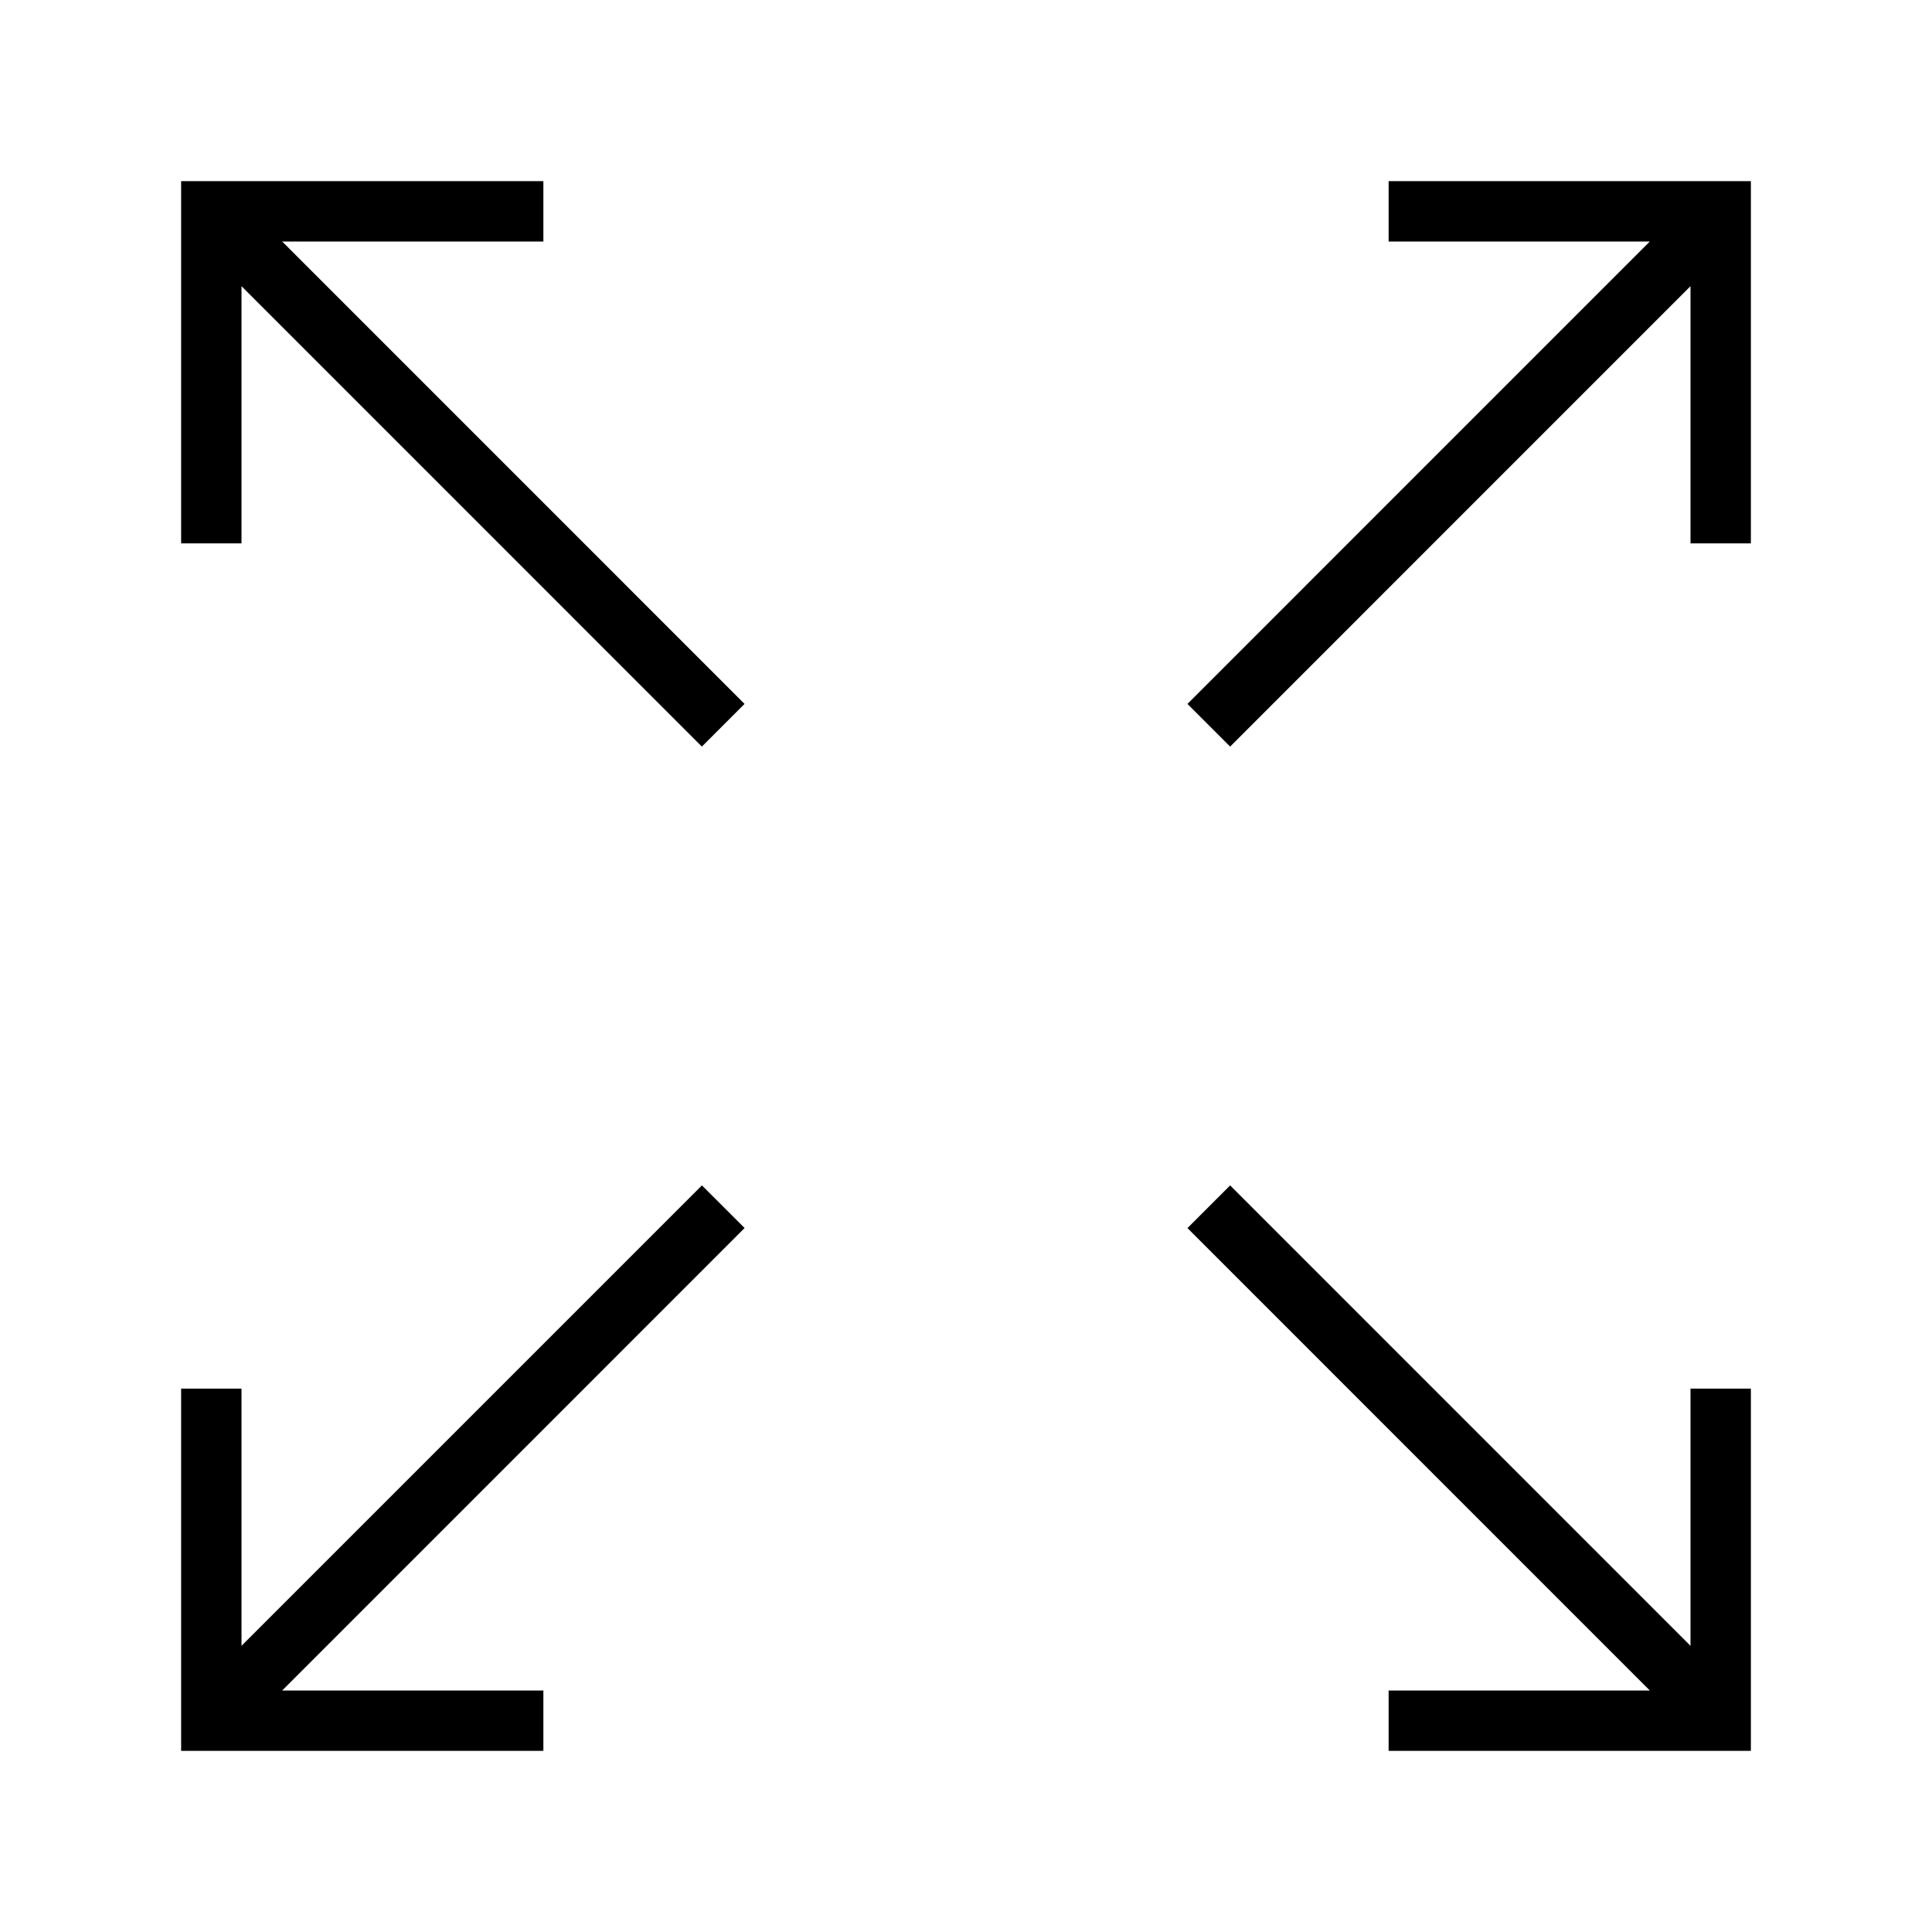 <svg xmlns="http://www.w3.org/2000/svg" viewBox="0 0 32 32"><path d="M23 3h6v6h-1V4.74l-7.625 7.626-.707-.707L27.326 4H23zM9 28H4.674l7.659-7.66-.707-.706L4 27.26V23H3v6h6zm19-.74l-7.625-7.626-.707.707L27.326 28H23v1h6v-6h-1zM4 4.74l7.625 7.626.707-.707L4.674 4H9V3H3v6h1z"/><path fill="none" d="M0 0h32v32H0z"/></svg>